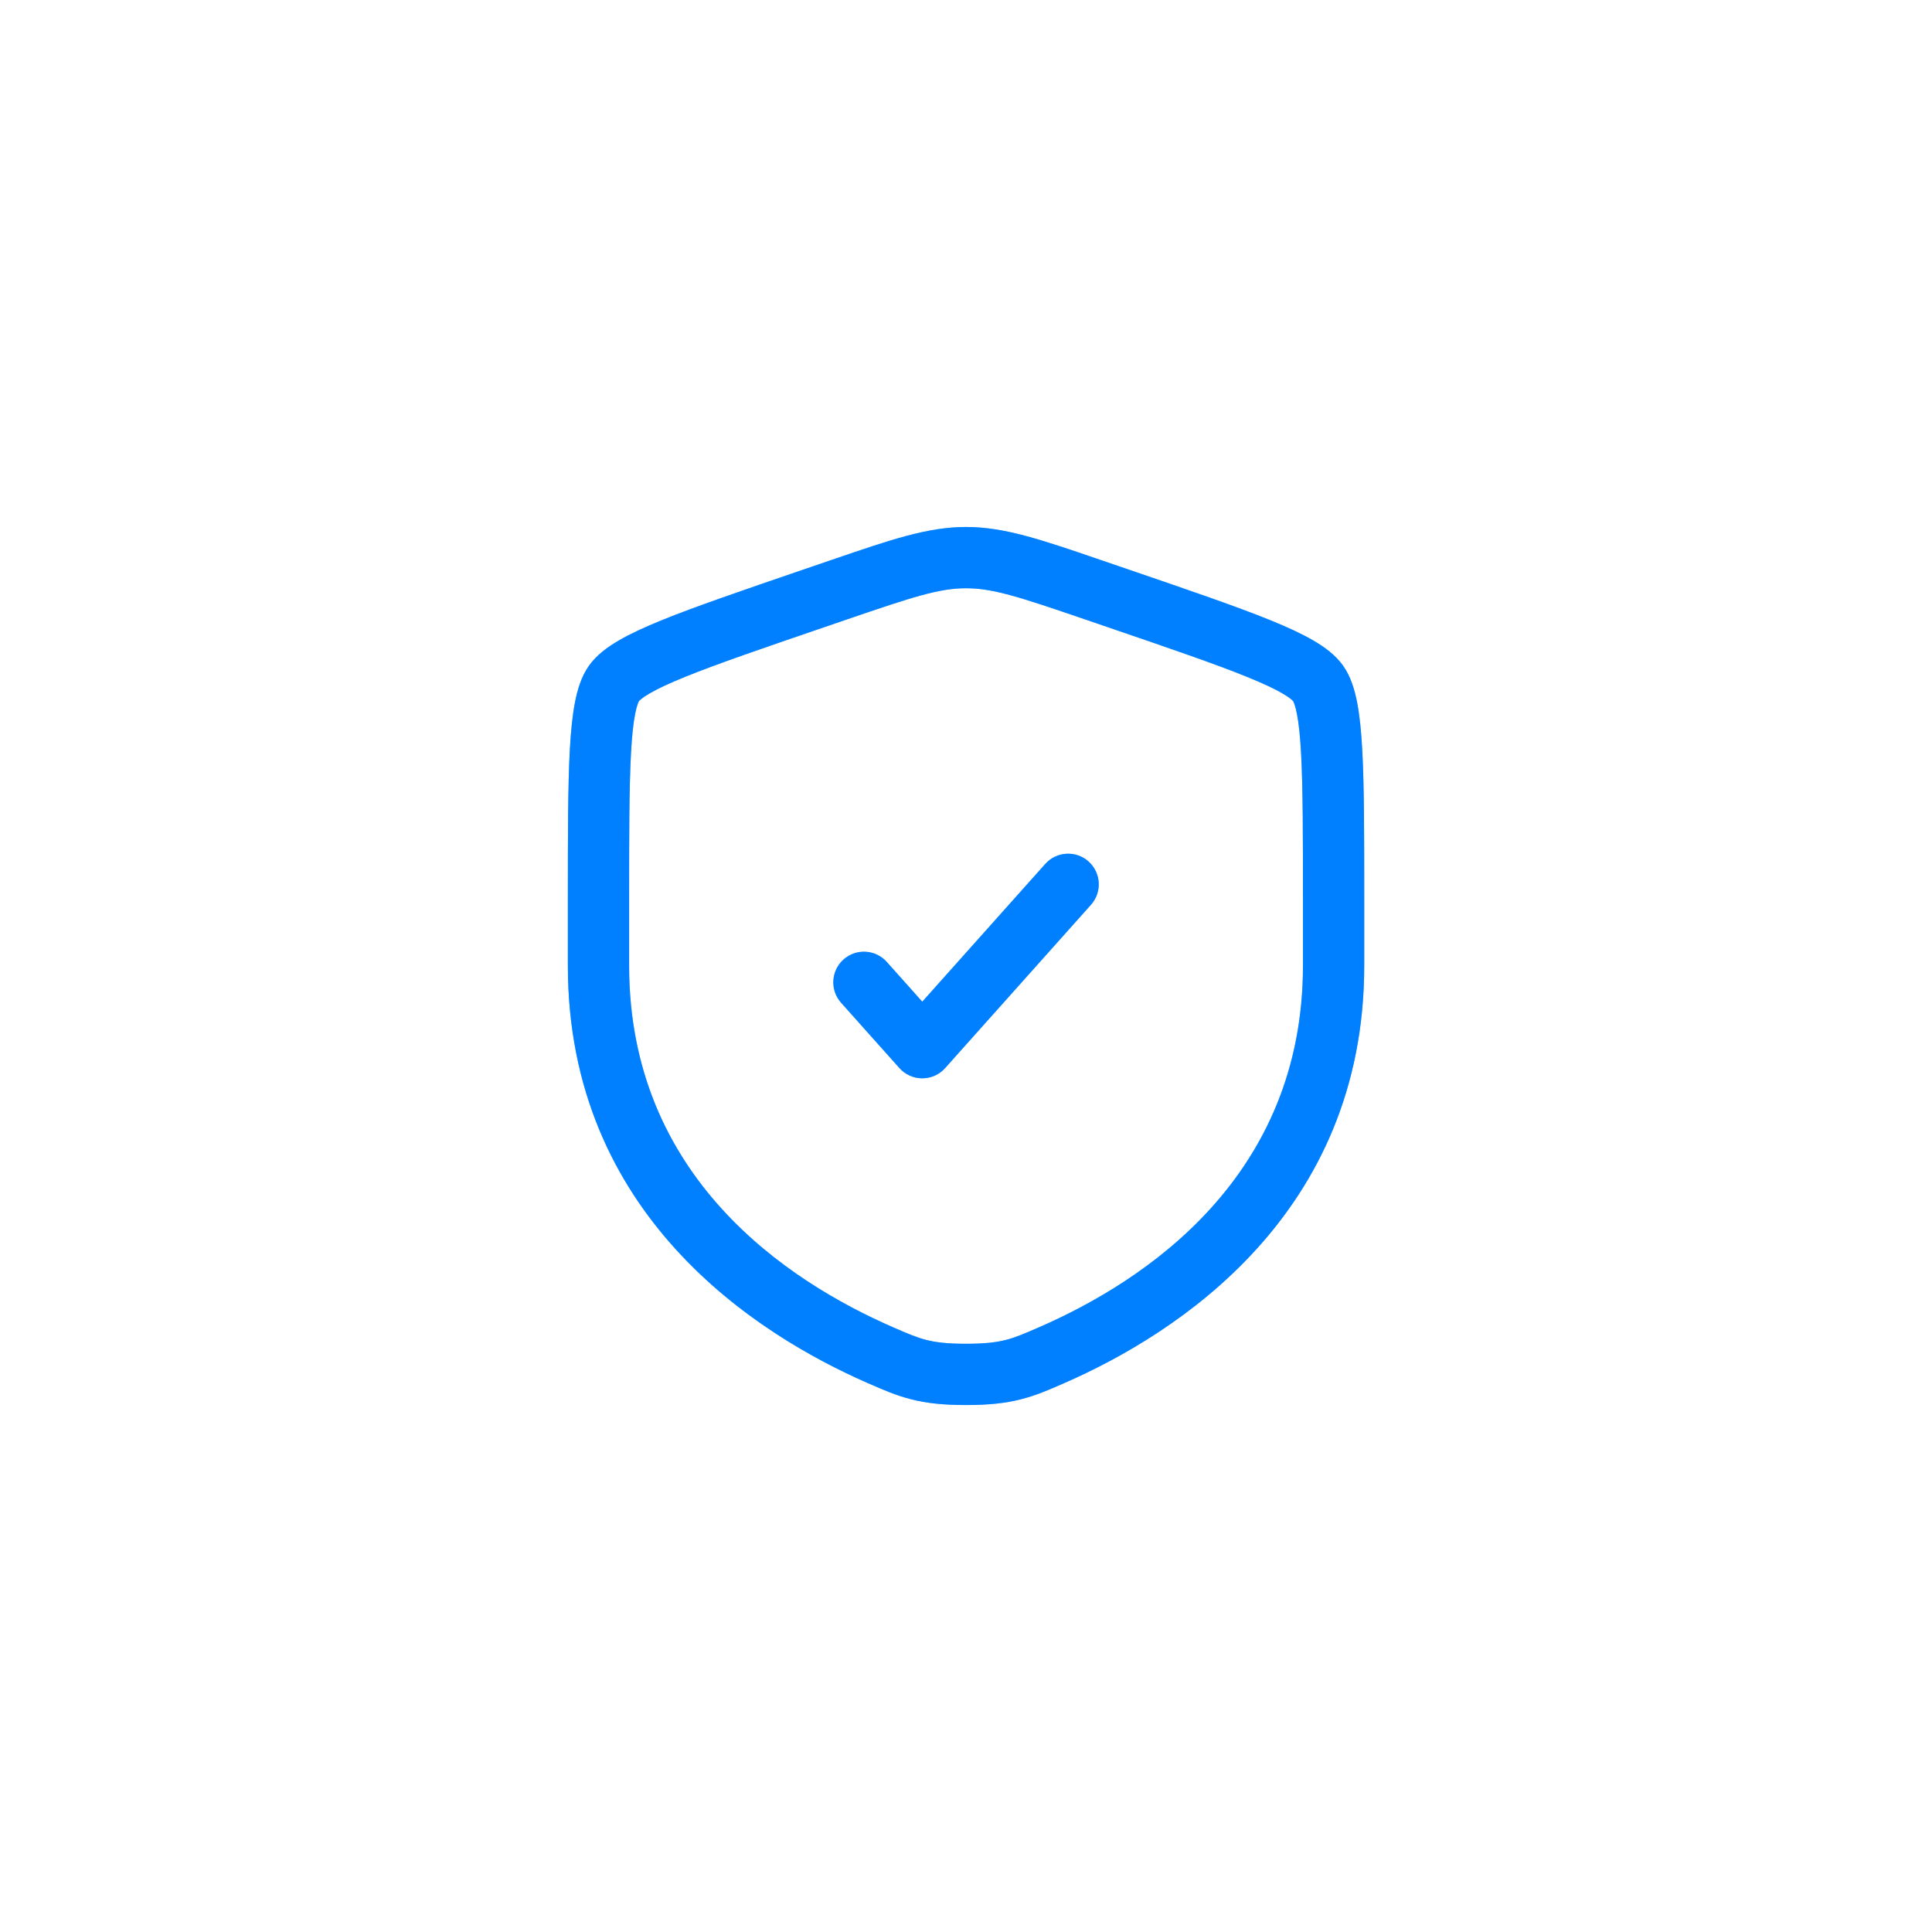<svg width="82" height="82" viewBox="0 0 82 82" fill="none" xmlns="http://www.w3.org/2000/svg">
<g clip-path="url(#clip0_104_8753)">
<g opacity="0.5" filter="url(#filter0_f_104_8753)">
<path d="M46.305 38.4C46.783 37.864 46.736 37.042 46.201 36.564C45.665 36.086 44.843 36.133 44.365 36.668L39.144 42.515L37.638 40.828C37.16 40.292 36.338 40.246 35.802 40.724C35.267 41.202 35.22 42.024 35.699 42.56L38.175 45.333C38.421 45.609 38.774 45.767 39.144 45.767C39.515 45.767 39.867 45.609 40.114 45.333L46.305 38.4Z" fill="#1489FF"/>
<path fill-rule="evenodd" clip-rule="evenodd" d="M41.002 22.367C39.377 22.367 37.825 22.899 35.322 23.756L34.061 24.187C31.494 25.066 29.512 25.745 28.093 26.321C27.379 26.611 26.765 26.892 26.27 27.18C25.794 27.456 25.316 27.801 24.992 28.263C24.671 28.72 24.505 29.282 24.401 29.823C24.293 30.385 24.227 31.059 24.185 31.834C24.102 33.371 24.102 35.477 24.102 38.209V40.986C24.102 51.561 32.089 56.631 36.839 58.706L36.886 58.726C37.475 58.984 38.028 59.226 38.664 59.388C39.336 59.56 40.05 59.634 41.002 59.634C41.954 59.634 42.667 59.56 43.339 59.388C43.975 59.226 44.529 58.984 45.117 58.726L45.164 58.706C49.914 56.631 57.902 51.561 57.902 40.986V38.209C57.902 35.477 57.902 33.371 57.818 31.834C57.776 31.059 57.71 30.385 57.602 29.823C57.498 29.282 57.332 28.72 57.011 28.263C56.687 27.801 56.209 27.456 55.733 27.18C55.239 26.892 54.624 26.611 53.91 26.321C52.491 25.745 50.51 25.066 47.942 24.187L46.681 23.756C44.178 22.899 42.627 22.367 41.002 22.367ZM35.941 26.292C38.74 25.334 39.861 24.967 41.002 24.967C42.142 24.967 43.263 25.334 46.062 26.292L47.055 26.632C49.676 27.529 51.589 28.184 52.931 28.73C53.601 29.002 54.087 29.23 54.428 29.428C54.596 29.526 54.712 29.606 54.789 29.669C54.855 29.723 54.88 29.753 54.883 29.757C54.887 29.763 54.908 29.799 54.939 29.884C54.973 29.981 55.012 30.12 55.049 30.315C55.125 30.707 55.182 31.247 55.222 31.975C55.301 33.433 55.302 35.468 55.302 38.256V40.986C55.302 49.956 48.594 54.37 44.124 56.323C43.48 56.604 43.108 56.764 42.694 56.87C42.299 56.971 41.816 57.034 41.002 57.034C40.187 57.034 39.705 56.971 39.309 56.87C38.895 56.764 38.523 56.604 37.88 56.323C33.409 54.37 26.702 49.956 26.702 40.986V38.256C26.702 35.468 26.702 33.433 26.781 31.975C26.821 31.247 26.878 30.707 26.954 30.315C26.991 30.12 27.03 29.981 27.065 29.884C27.095 29.799 27.116 29.763 27.12 29.757C27.123 29.753 27.148 29.723 27.214 29.669C27.291 29.606 27.407 29.526 27.576 29.428C27.916 29.23 28.402 29.002 29.072 28.73C30.415 28.184 32.327 27.529 34.948 26.632L35.941 26.292Z" fill="#1489FF"/>
</g>
<path d="M46.305 38.4C46.783 37.864 46.736 37.042 46.201 36.564C45.665 36.086 44.843 36.133 44.365 36.668L39.144 42.515L37.638 40.828C37.16 40.292 36.338 40.246 35.802 40.724C35.267 41.202 35.22 42.024 35.699 42.56L38.175 45.333C38.421 45.609 38.774 45.767 39.144 45.767C39.515 45.767 39.867 45.609 40.114 45.333L46.305 38.4Z" fill="#0080FF"/>
<path fill-rule="evenodd" clip-rule="evenodd" d="M41.002 22.367C39.377 22.367 37.825 22.899 35.322 23.756L34.061 24.187C31.494 25.066 29.512 25.745 28.093 26.321C27.379 26.611 26.765 26.892 26.27 27.18C25.794 27.456 25.316 27.801 24.992 28.263C24.671 28.72 24.505 29.282 24.401 29.823C24.293 30.385 24.227 31.059 24.185 31.834C24.102 33.371 24.102 35.477 24.102 38.209V40.986C24.102 51.561 32.089 56.631 36.839 58.706L36.886 58.726C37.475 58.984 38.028 59.226 38.664 59.388C39.336 59.56 40.05 59.634 41.002 59.634C41.954 59.634 42.667 59.56 43.339 59.388C43.975 59.226 44.529 58.984 45.117 58.726L45.164 58.706C49.914 56.631 57.902 51.561 57.902 40.986V38.209C57.902 35.477 57.902 33.371 57.818 31.834C57.776 31.059 57.71 30.385 57.602 29.823C57.498 29.282 57.332 28.72 57.011 28.263C56.687 27.801 56.209 27.456 55.733 27.18C55.239 26.892 54.624 26.611 53.91 26.321C52.491 25.745 50.51 25.066 47.942 24.187L46.681 23.756C44.178 22.899 42.627 22.367 41.002 22.367ZM35.941 26.292C38.74 25.334 39.861 24.967 41.002 24.967C42.142 24.967 43.263 25.334 46.062 26.292L47.055 26.632C49.676 27.529 51.589 28.184 52.931 28.73C53.601 29.002 54.087 29.23 54.428 29.428C54.596 29.526 54.712 29.606 54.789 29.669C54.855 29.723 54.88 29.753 54.883 29.757C54.887 29.763 54.908 29.799 54.939 29.884C54.973 29.981 55.012 30.12 55.049 30.315C55.125 30.707 55.182 31.247 55.222 31.975C55.301 33.433 55.302 35.468 55.302 38.256V40.986C55.302 49.956 48.594 54.37 44.124 56.323C43.48 56.604 43.108 56.764 42.694 56.87C42.299 56.971 41.816 57.034 41.002 57.034C40.187 57.034 39.705 56.971 39.309 56.87C38.895 56.764 38.523 56.604 37.88 56.323C33.409 54.37 26.702 49.956 26.702 40.986V38.256C26.702 35.468 26.702 33.433 26.781 31.975C26.821 31.247 26.878 30.707 26.954 30.315C26.991 30.12 27.03 29.981 27.065 29.884C27.095 29.799 27.116 29.763 27.12 29.757C27.123 29.753 27.148 29.723 27.214 29.669C27.291 29.606 27.407 29.526 27.576 29.428C27.916 29.23 28.402 29.002 29.072 28.73C30.415 28.184 32.327 27.529 34.948 26.632L35.941 26.292Z" fill="#0080FF"/>
</g>
<defs>
<filter id="filter0_f_104_8753" x="4.102" y="2.367" width="73.8" height="77.267" filterUnits="userSpaceOnUse" color-interpolation-filters="sRGB">
<feFlood flood-opacity="0" result="BackgroundImageFix"/>
<feBlend mode="normal" in="SourceGraphic" in2="BackgroundImageFix" result="shape"/>
<feGaussianBlur stdDeviation="10" result="effect1_foregroundBlur_104_8753"/>
</filter>
<clipPath id="clip0_104_8753">
<rect width="52" height="52" fill="white" transform="translate(15 15)"/>
</clipPath>
</defs>
</svg>
